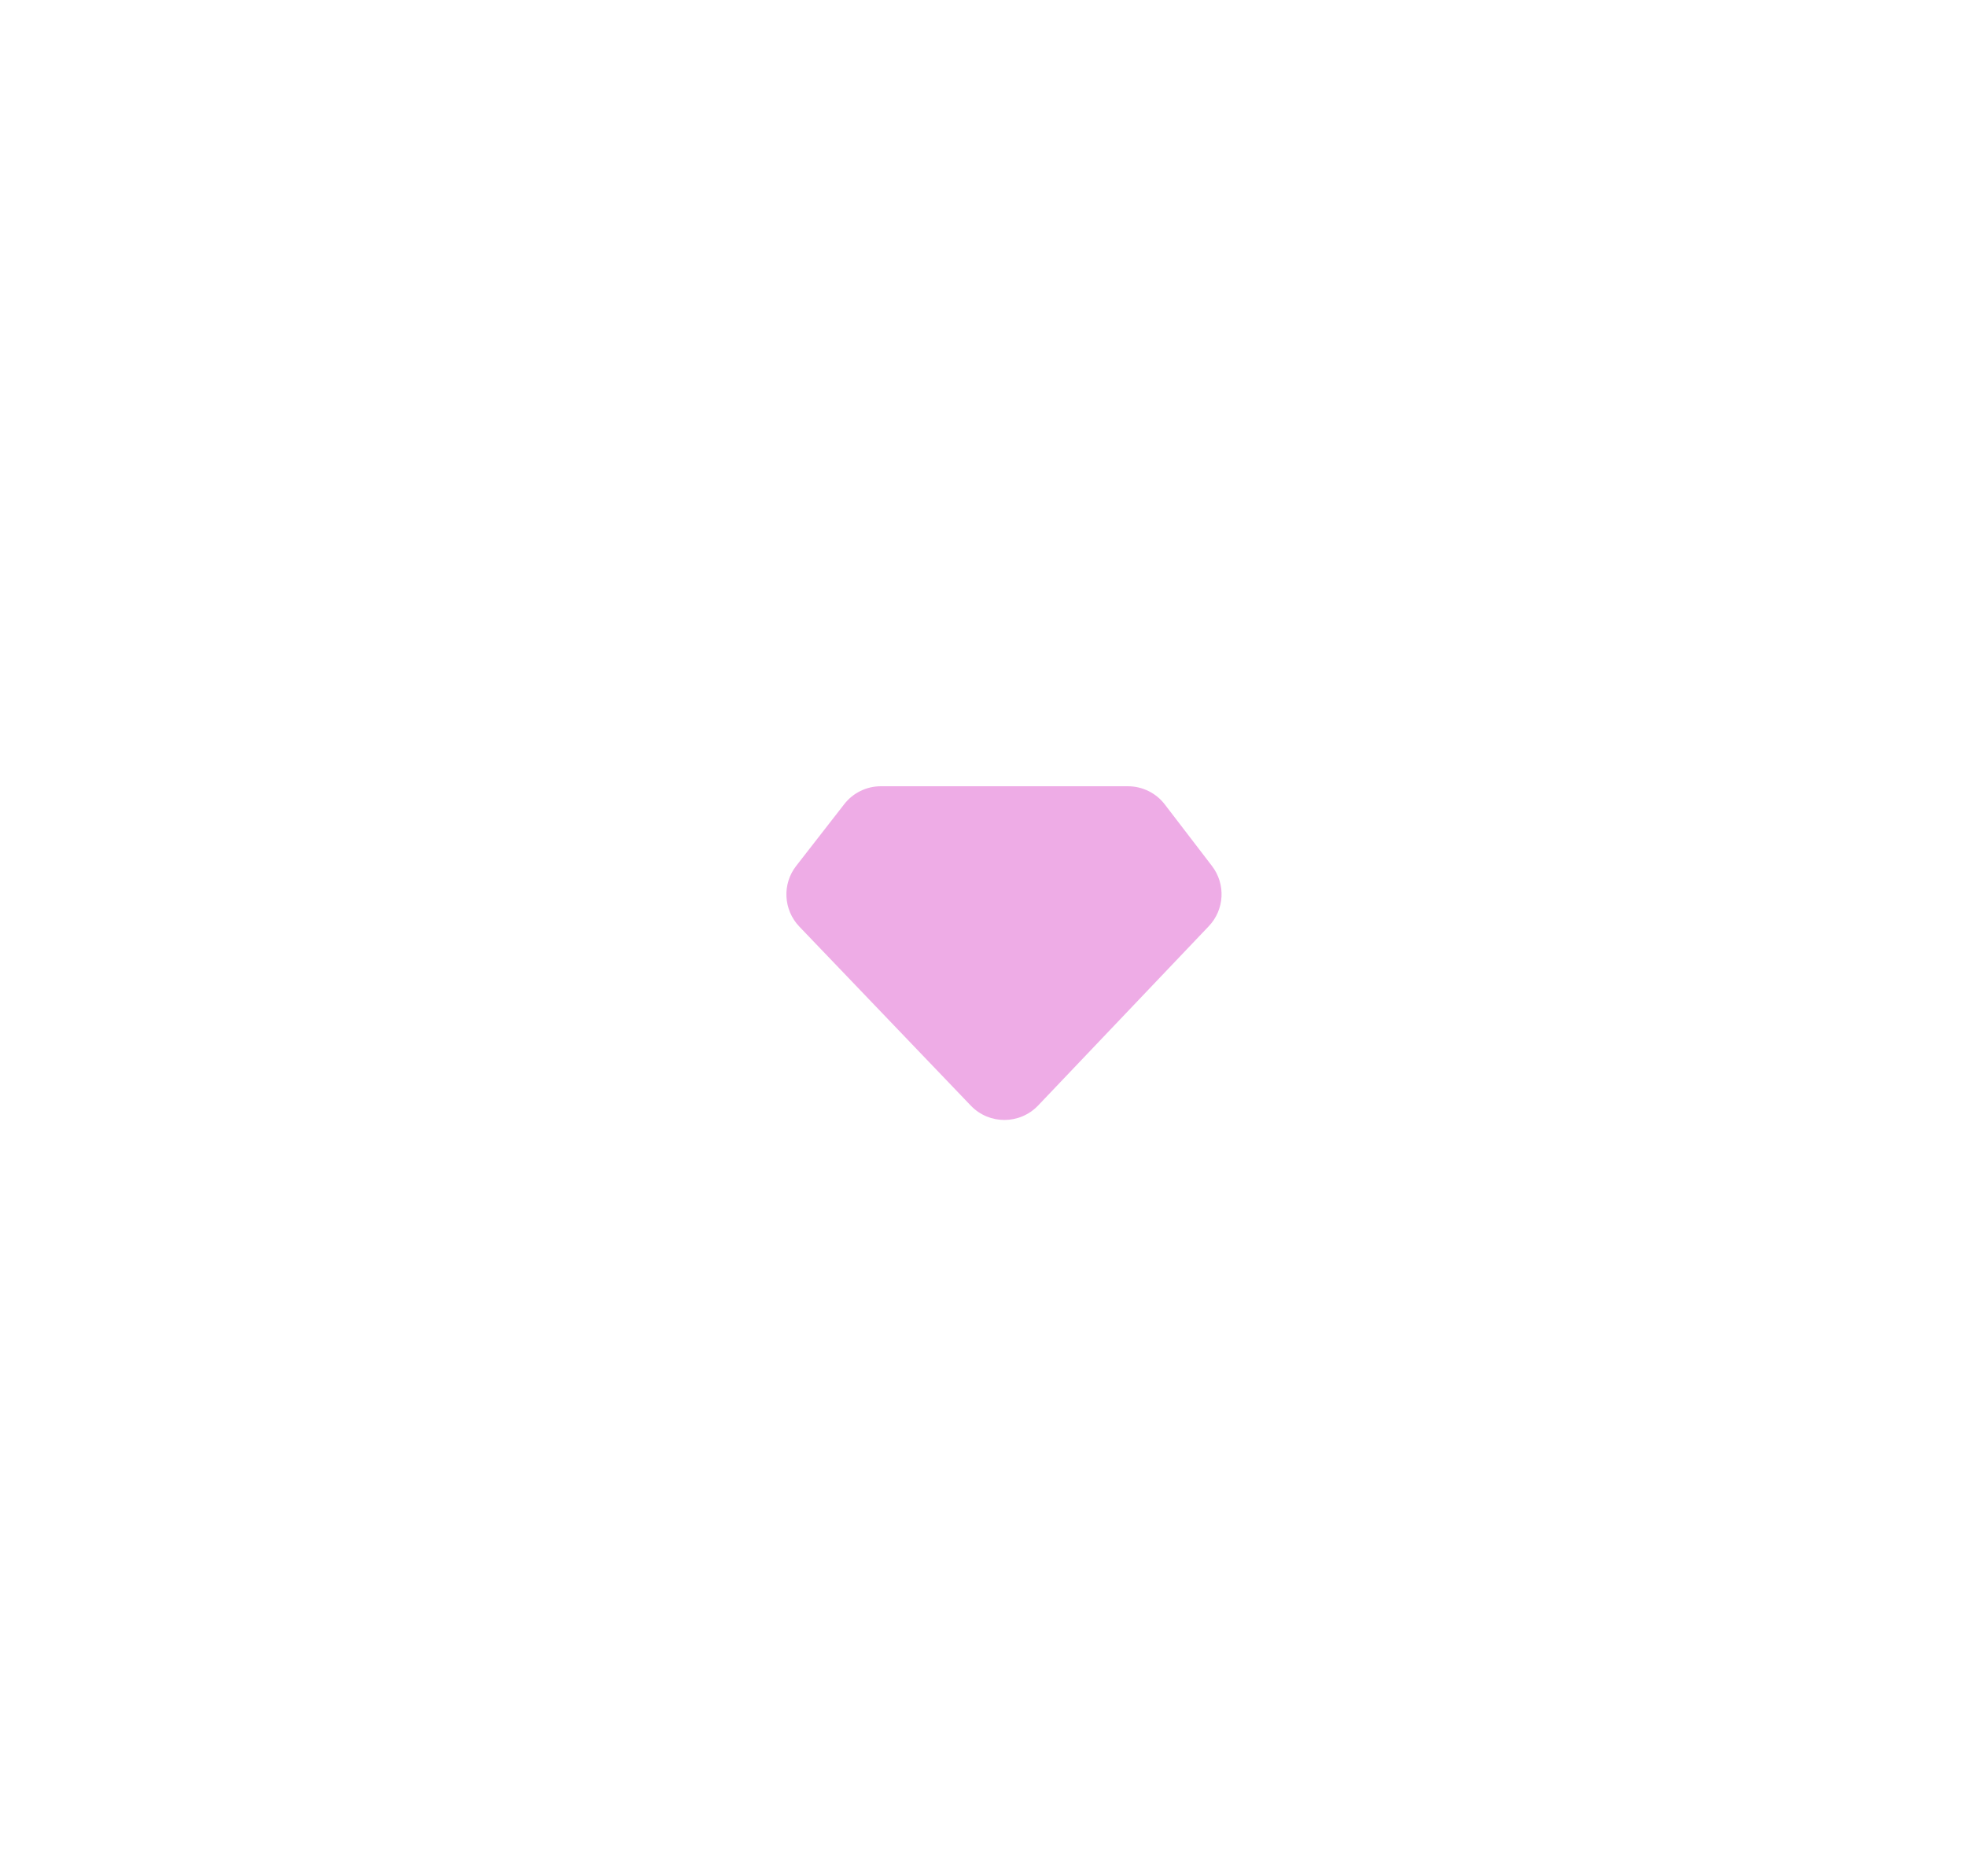 <?xml version="1.0" encoding="utf-8"?>
<svg xmlns="http://www.w3.org/2000/svg" fill="none" height="100%" overflow="visible" preserveAspectRatio="none" style="display: block;" viewBox="0 0 22 21" width="100%">
<g filter="url(#filter0_d_0_1461)" id="Shadow">
<path d="M8.144 9.57C7.966 9.383 7.951 9.094 8.11 8.891L8.647 8.201C8.745 8.074 8.897 8 9.057 8H11.821C11.983 8 12.136 8.075 12.234 8.203L12.762 8.892C12.918 9.095 12.903 9.382 12.726 9.567L10.816 11.574C10.611 11.788 10.269 11.789 10.064 11.575L8.144 9.57Z" fill="#EEACE6"/>
</g>
<defs>
<filter color-interpolation-filters="sRGB" filterUnits="userSpaceOnUse" height="19.735" id="filter0_d_0_1461" width="20.87" x="0.8" y="0.8">
<feFlood flood-opacity="0" result="BackgroundImageFix"/>
<feColorMatrix in="SourceAlpha" result="hardAlpha" type="matrix" values="0 0 0 0 0 0 0 0 0 0 0 0 0 0 0 0 0 0 127 0"/>
<feOffset dx="0.8" dy="0.8"/>
<feGaussianBlur stdDeviation="4"/>
<feComposite in2="hardAlpha" operator="out"/>
<feColorMatrix type="matrix" values="0 0 0 0 0 0 0 0 0 0 0 0 0 0 0 0 0 0 0.2 0"/>
<feBlend in2="BackgroundImageFix" mode="normal" result="effect1_dropShadow_0_1461"/>
<feBlend in="SourceGraphic" in2="effect1_dropShadow_0_1461" mode="normal" result="shape"/>
</filter>
</defs>
</svg>
